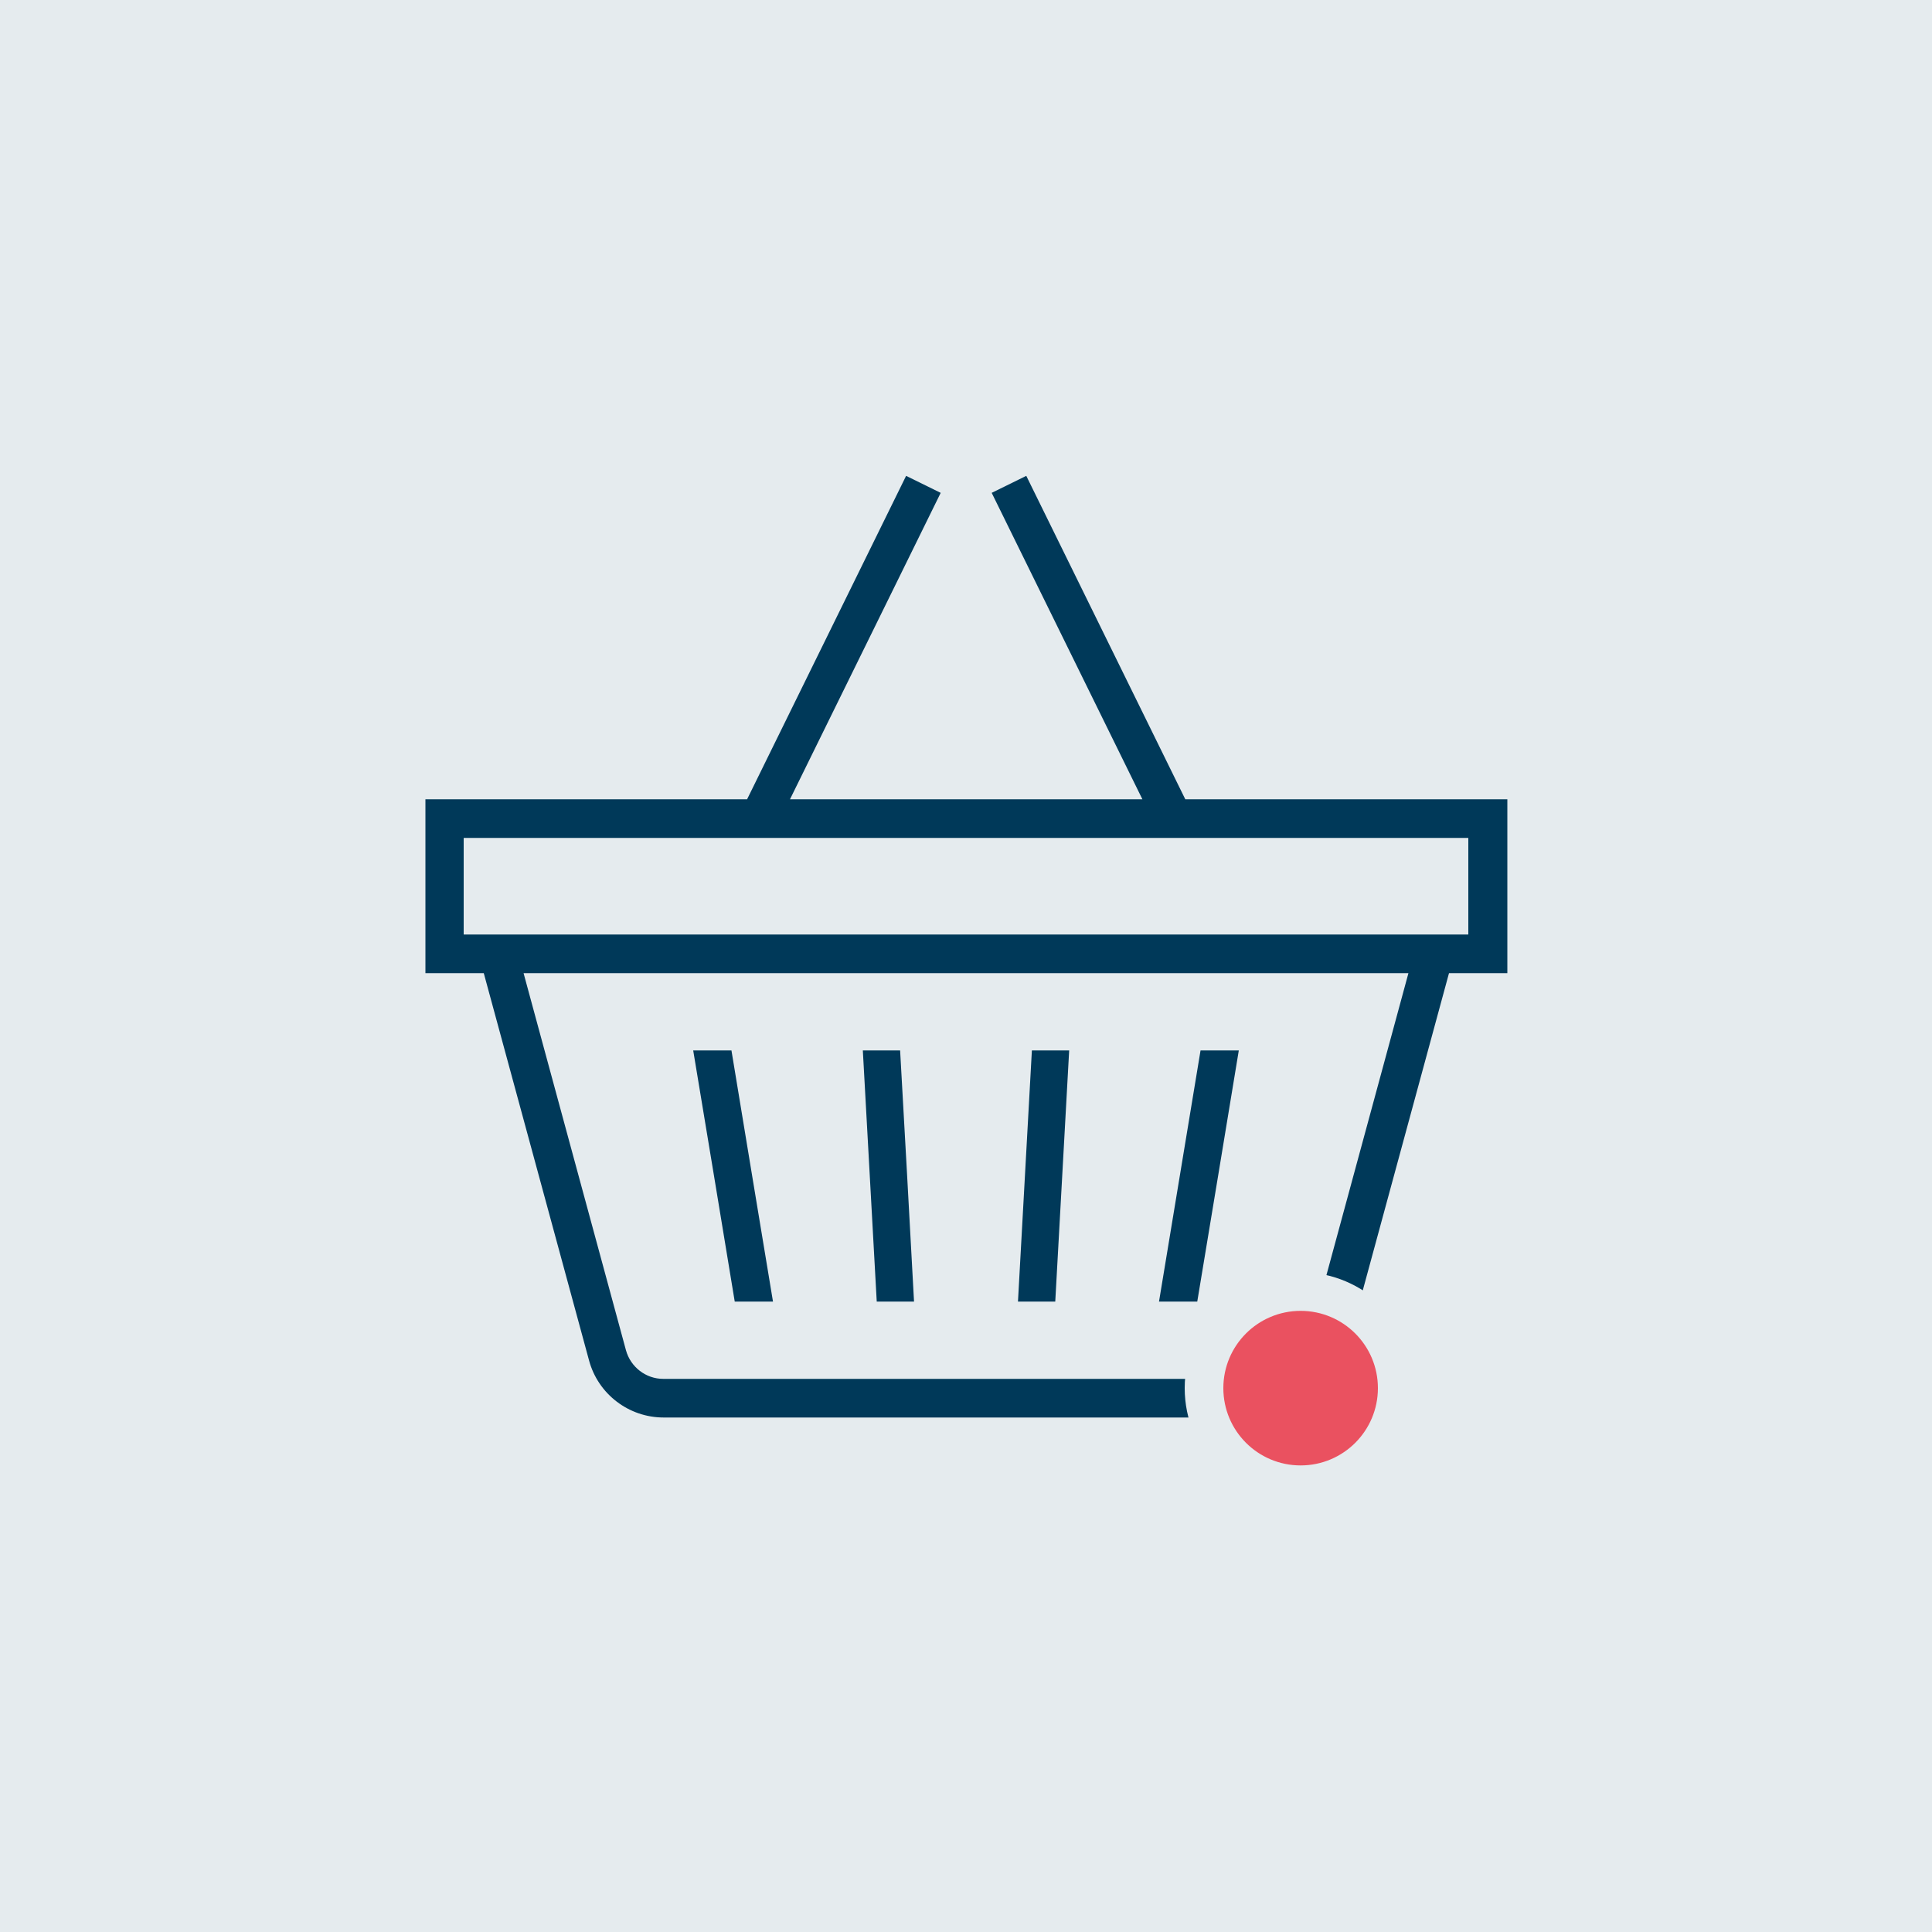 <?xml version="1.0" encoding="UTF-8"?>
<svg xmlns="http://www.w3.org/2000/svg" viewBox="0 0 100 100">
  <defs>
    <style>
      .cls-1 {
        fill: #003959;
      }

      .cls-1, .cls-2, .cls-3, .cls-4 {
        stroke-width: 0px;
      }

      .cls-2 {
        fill: #ea5160;
      }

      .cls-3 {
        fill: #e5ebee;
      }

      .cls-4 {
        fill: #e5ebee;
      }
    </style>
  </defs>
  <g id="Hintergrund">
    <rect class="cls-4" width="100" height="100"></rect>
  </g>
  <g id="Icon">
    <path class="cls-1" d="M55.34,54.37h-1.93c-.46,8.27-.27,4.84-.72,13h1.93c.59-10.7.3-5.46.72-13ZM64.12,54.37h-1.98c-1.3,7.84-.41,2.5-2.15,13h1.98c.55-3.33,1.68-10.11,2.15-13ZM40.01,67.37c-1.09-6.59-1.08-6.5-2.15-13h-1.98c.2,1.21,1.94,11.68,2.15,13h1.98ZM47.31,67.37c-.46-8.42-.25-4.6-.72-13h-1.93c.28,5.02.24,4.32.72,13h1.93ZM61.35,41.37l-8.23-16.74-1.79.88,7.8,15.86h-18.24l7.8-15.86-1.79-.88-8.23,16.74h-16.65v9h3.02l5.45,20.05c.47,1.74,2.06,2.95,3.86,2.95h31.34c1.8,0,3.39-1.21,3.86-2.95l5.45-20.05h3.02v-9h-16.65ZM67.6,69.89c-.24.87-1.03,1.48-1.93,1.48h-31.34c-.9,0-1.69-.61-1.93-1.48l-5.3-19.52h45.8l-5.3,19.52ZM76,48.37H24v-5h52v5Z"></path>
  </g>
  <g id="Roter_Punkt" data-name="Roter Punkt">
    <g>
      <circle class="cls-2" cx="67.32" cy="71.85" r="5"></circle>
      <path class="cls-3" d="M67.32,67.85c2.21,0,4,1.79,4,4s-1.79,4-4,4-4-1.79-4-4,1.79-4,4-4M67.32,65.85c-3.31,0-6,2.69-6,6s2.69,6,6,6,6-2.69,6-6-2.69-6-6-6h0Z"></path>
    </g>
  </g>
</svg>
